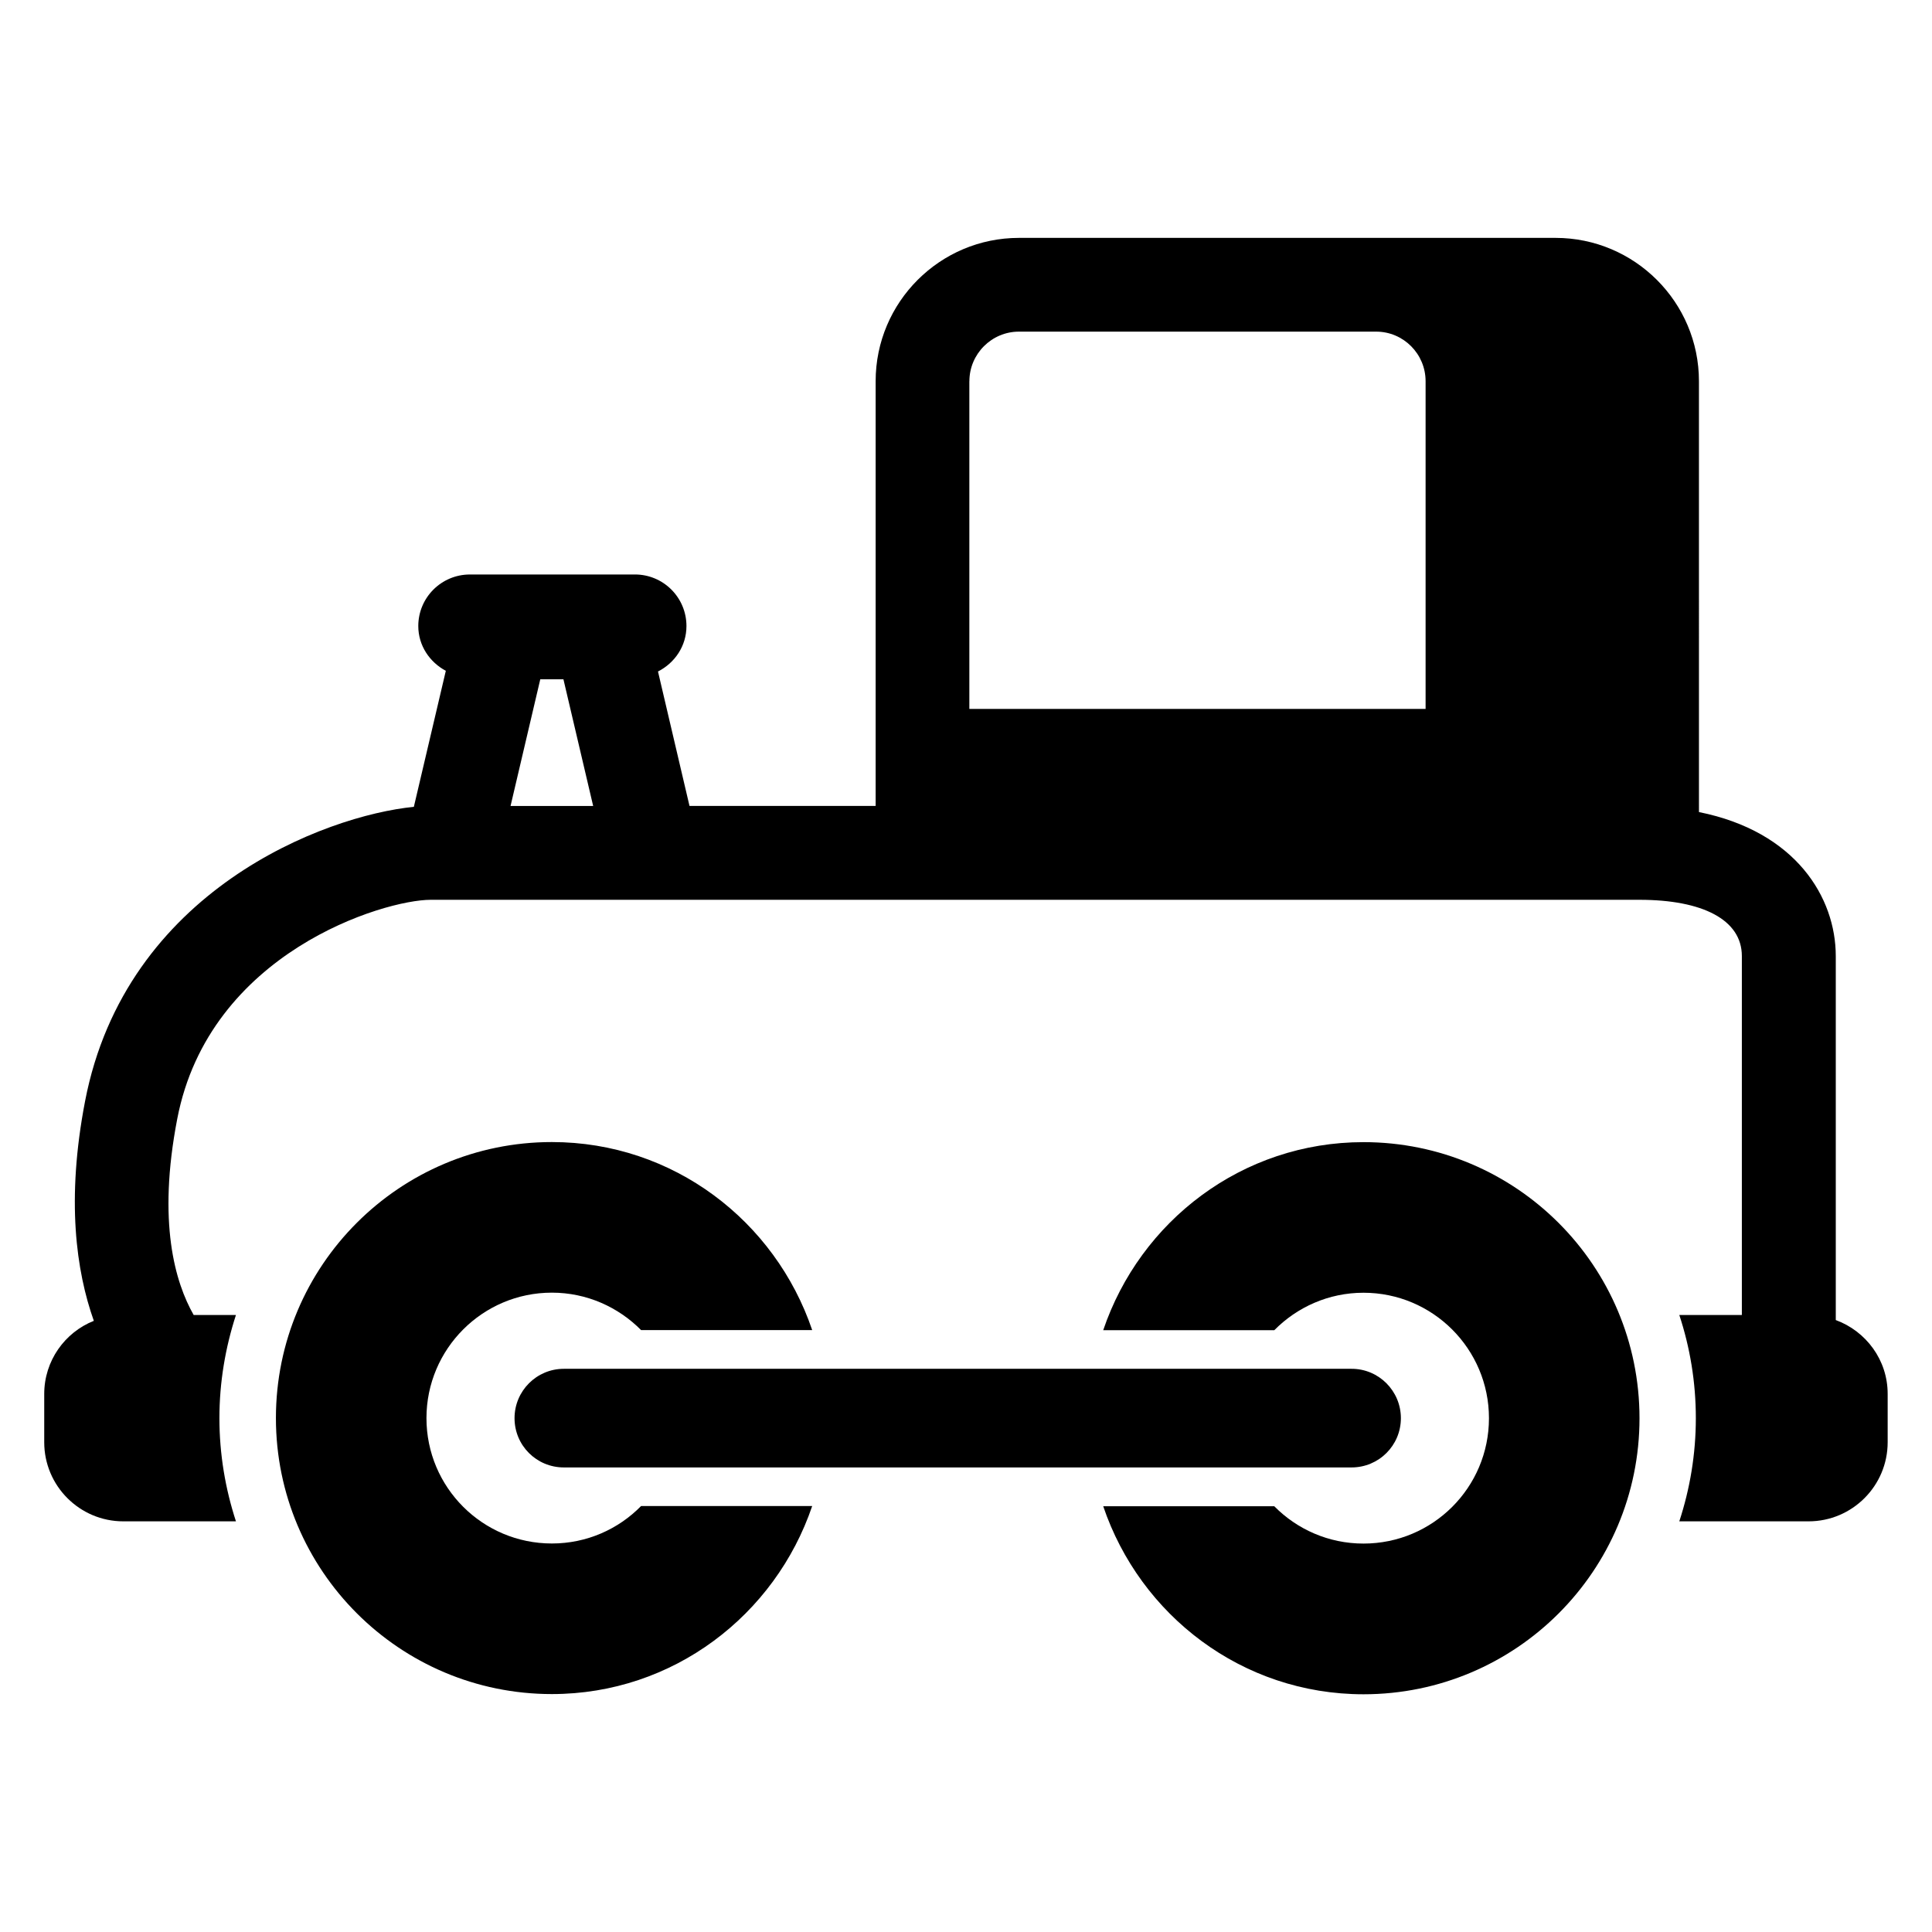 <?xml version="1.0" encoding="UTF-8"?>
<!-- Uploaded to: SVG Repo, www.svgrepo.com, Generator: SVG Repo Mixer Tools -->
<svg fill="#000000" width="800px" height="800px" version="1.1" viewBox="144 144 512 512" xmlns="http://www.w3.org/2000/svg">
 <g>
  <path d="m630.5 493.83v-96.457c0-15.48-10.52-33.008-36.258-38.168l-0.004-114.18c0-20.961-17.055-37.984-38-37.984h-142.2c-20.945 0-37.984 17.023-37.984 37.984v112.56h-49.328l-8.352-35.633c4.441-2.258 7.543-6.734 7.543-12.047 0-7.543-6.106-13.664-13.664-13.664l-43.723 0.004c-7.543 0-13.68 6.106-13.68 13.664 0 5.191 3.023 9.574 7.297 11.863l-8.473 36.047c-23.496 2.32-76.367 22.121-87.129 78-5.039 26.152-2.352 45.055 2.32 58.215-7.695 3.062-13.145 10.586-13.145 19.383v12.793c0 11.574 9.406 20.961 20.961 20.961h29.848c-2.809-8.609-4.383-17.801-4.383-27.344s1.586-18.734 4.383-27.344h-11.207c-4.902-8.609-9.648-24.535-4.352-51.969 8.504-44.168 54.824-58.059 67.16-58.059h320.35c16.703 0 27.129 5.281 27.129 14.914v95.113h-16.578c2.84 8.609 4.383 17.801 4.383 27.344s-1.559 18.734-4.383 27.344h34.258c11.559 0 20.961-9.391 20.961-20.961v-12.793c0.016-9.008-5.738-16.641-13.754-19.59zm-229.6-248.8c0-7.25 5.91-13.145 13.129-13.145h94.656c7.25 0 13.113 5.91 13.113 13.145v86.84h-120.91v-86.84zm-121.6 112.56 7.879-33.57h6.137l7.879 33.57z"/>
  <path d="m290.25 553.04c-18.352 0-33.234-14.855-33.234-33.223 0-18.336 14.887-33.25 33.234-33.25 9.238 0 17.602 3.816 23.648 9.922h45.344c-9.801-28.898-36.809-49.832-68.992-49.832-40.395 0-73.129 32.746-73.129 73.145 0 40.383 32.746 73.145 73.129 73.145 32.168 0 59.191-20.961 68.992-49.832h-45.344c-6.031 6.141-14.398 9.926-23.648 9.926z"/>
  <path d="m505.34 446.68c-32.168 0-59.191 20.93-68.977 49.832h45.344c6.031-6.106 14.383-9.922 23.633-9.922 18.367 0 33.25 14.914 33.25 33.25 0 18.367-14.887 33.223-33.25 33.223-9.266 0-17.617-3.785-23.648-9.895h-45.328c9.77 28.871 36.793 49.832 68.977 49.832 40.395 0 73.145-32.762 73.145-73.145 0-40.441-32.746-73.176-73.145-73.176z"/>
  <path d="m515.25 519.83c0 7.25-5.863 13.055-13.07 13.055h-208.75c-7.238 0-13.07-5.816-13.07-13.055 0-7.223 5.848-13.082 13.07-13.082h208.75c7.207-0.016 13.07 5.863 13.07 13.082z"/>
 </g>
</svg>